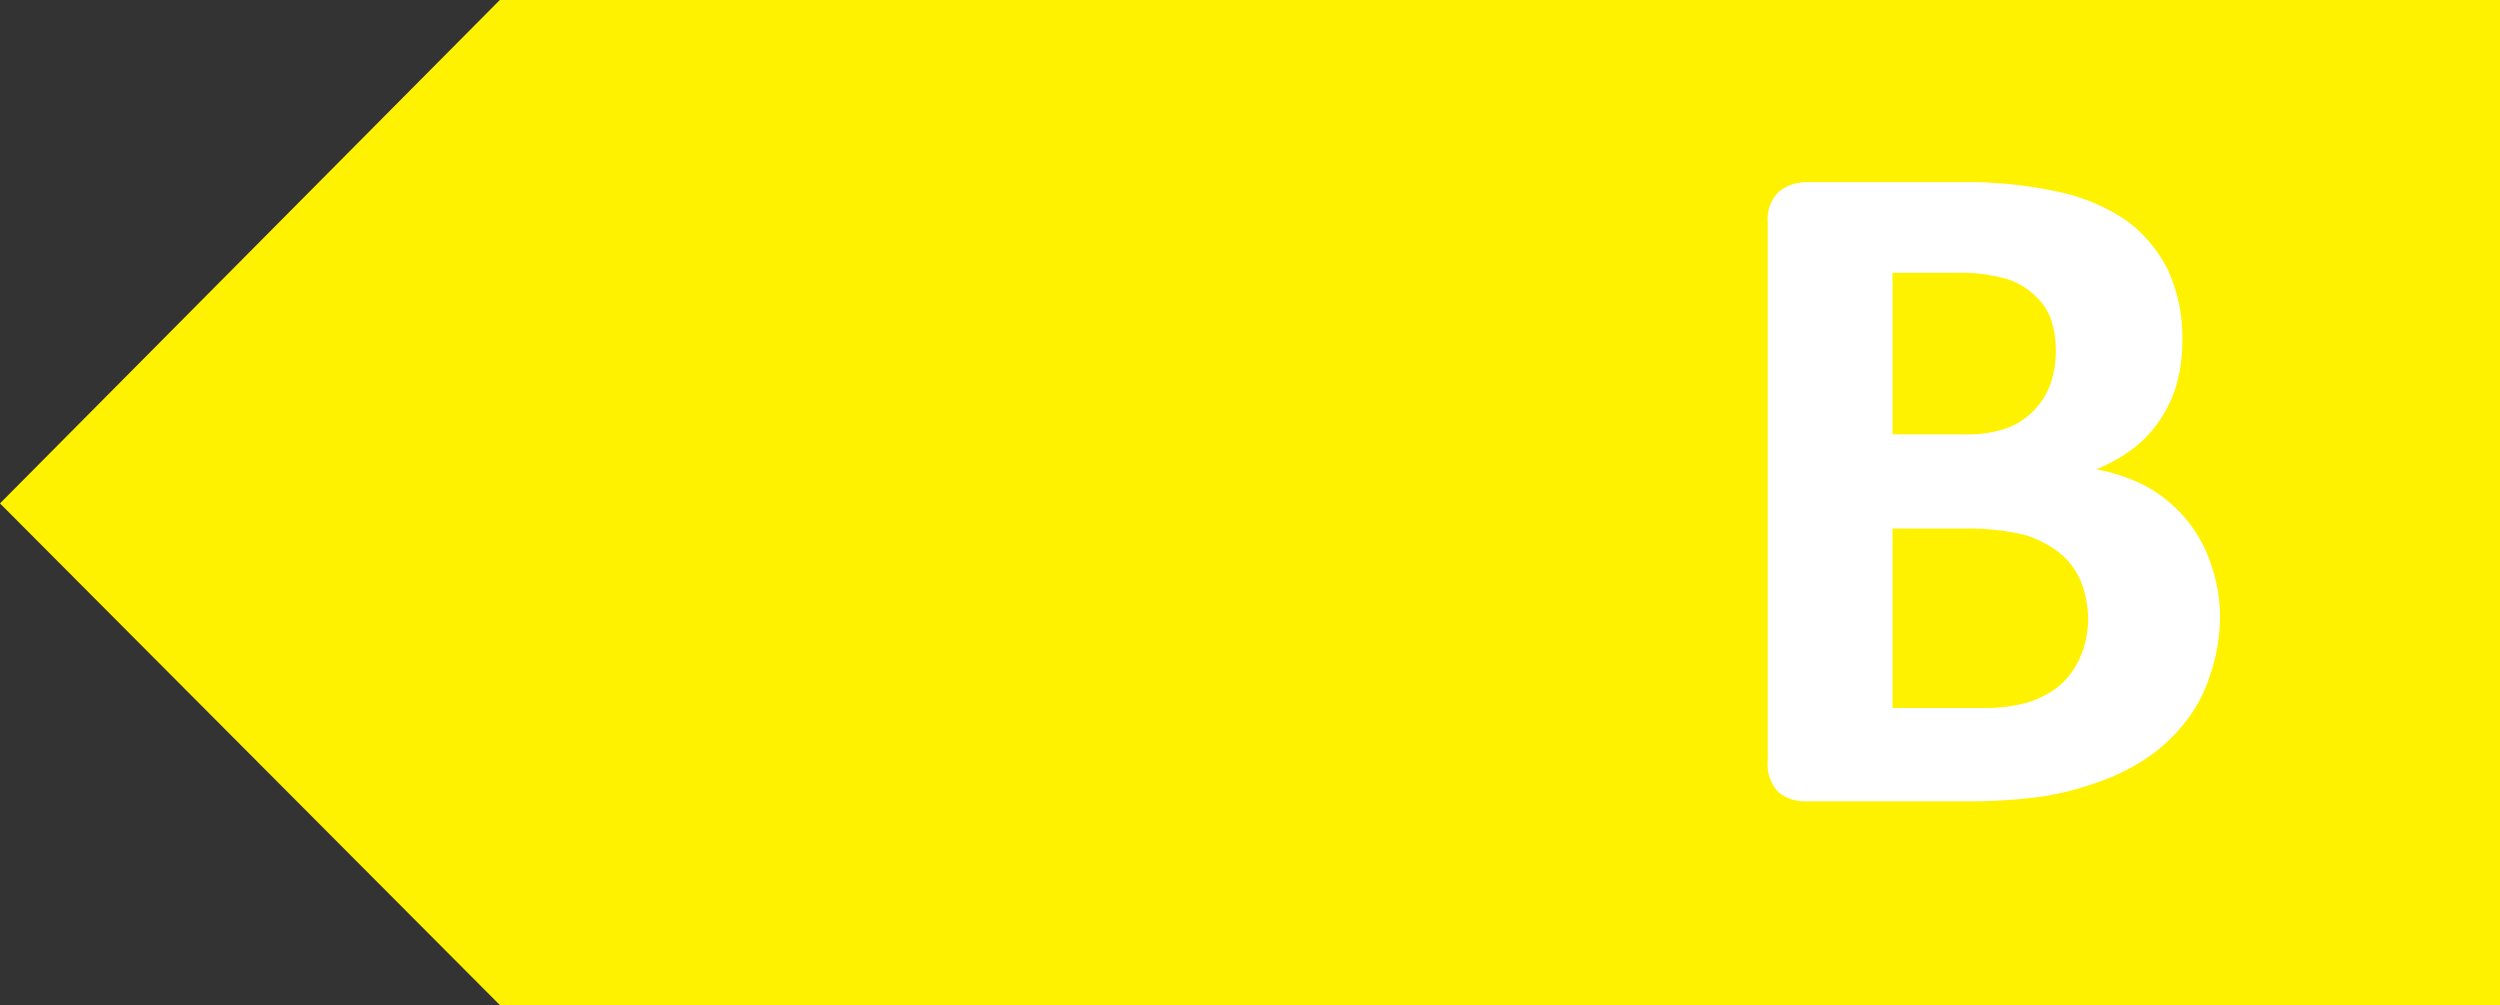 <svg id="Layer_1" data-name="Layer 1" xmlns="http://www.w3.org/2000/svg" viewBox="0 0 27.86 11.2"><rect x="0" y="0" width="27.86" height="11.2" fill="#333333" stroke="none"/><defs><style>.cls-1{fill:#fff200;}.cls-2{fill:#fff;}</style></defs><polygon class="cls-1" points="5.57 11.2 27.86 11.2 27.86 0 5.57 0 0 5.61 5.57 11.2"/><path class="cls-2" d="M26.16,8.14a2,2,0,0,1-.11.67,1.58,1.58,0,0,1-.28.53,1.83,1.83,0,0,1-.43.4,2.35,2.35,0,0,1-.55.27,3.16,3.16,0,0,1-.64.16,5.81,5.81,0,0,1-.76.05H21.54a.47.47,0,0,1-.3-.1.45.45,0,0,1-.12-.35v-6a.43.43,0,0,1,.12-.34.48.48,0,0,1,.3-.11h1.75a4.73,4.73,0,0,1,1.08.11,2.15,2.15,0,0,1,.75.32,1.53,1.53,0,0,1,.46.55,1.8,1.8,0,0,1,.16.79,1.78,1.78,0,0,1-.06.47,1.4,1.4,0,0,1-.19.41,1.3,1.3,0,0,1-.3.32,1.81,1.81,0,0,1-.41.23,2,2,0,0,1,.54.18,1.54,1.54,0,0,1,.73.85A1.83,1.83,0,0,1,26.16,8.14ZM24.33,5.21a1.12,1.12,0,0,0-.06-.38.68.68,0,0,0-.2-.27.75.75,0,0,0-.32-.17,1.88,1.88,0,0,0-.53-.06h-.71v1.8h.79a1.34,1.34,0,0,0,.49-.07.83.83,0,0,0,.48-.49A1.09,1.09,0,0,0,24.33,5.21Zm.36,3a1.19,1.19,0,0,0-.08-.44.82.82,0,0,0-.24-.32,1.19,1.19,0,0,0-.39-.2,2.74,2.74,0,0,0-.63-.07h-.84v2h1a1.8,1.8,0,0,0,.5-.06,1.06,1.06,0,0,0,.35-.18.86.86,0,0,0,.23-.3A1.07,1.07,0,0,0,24.69,8.19Z" transform="translate(-1.42 -1.29)"/></svg>